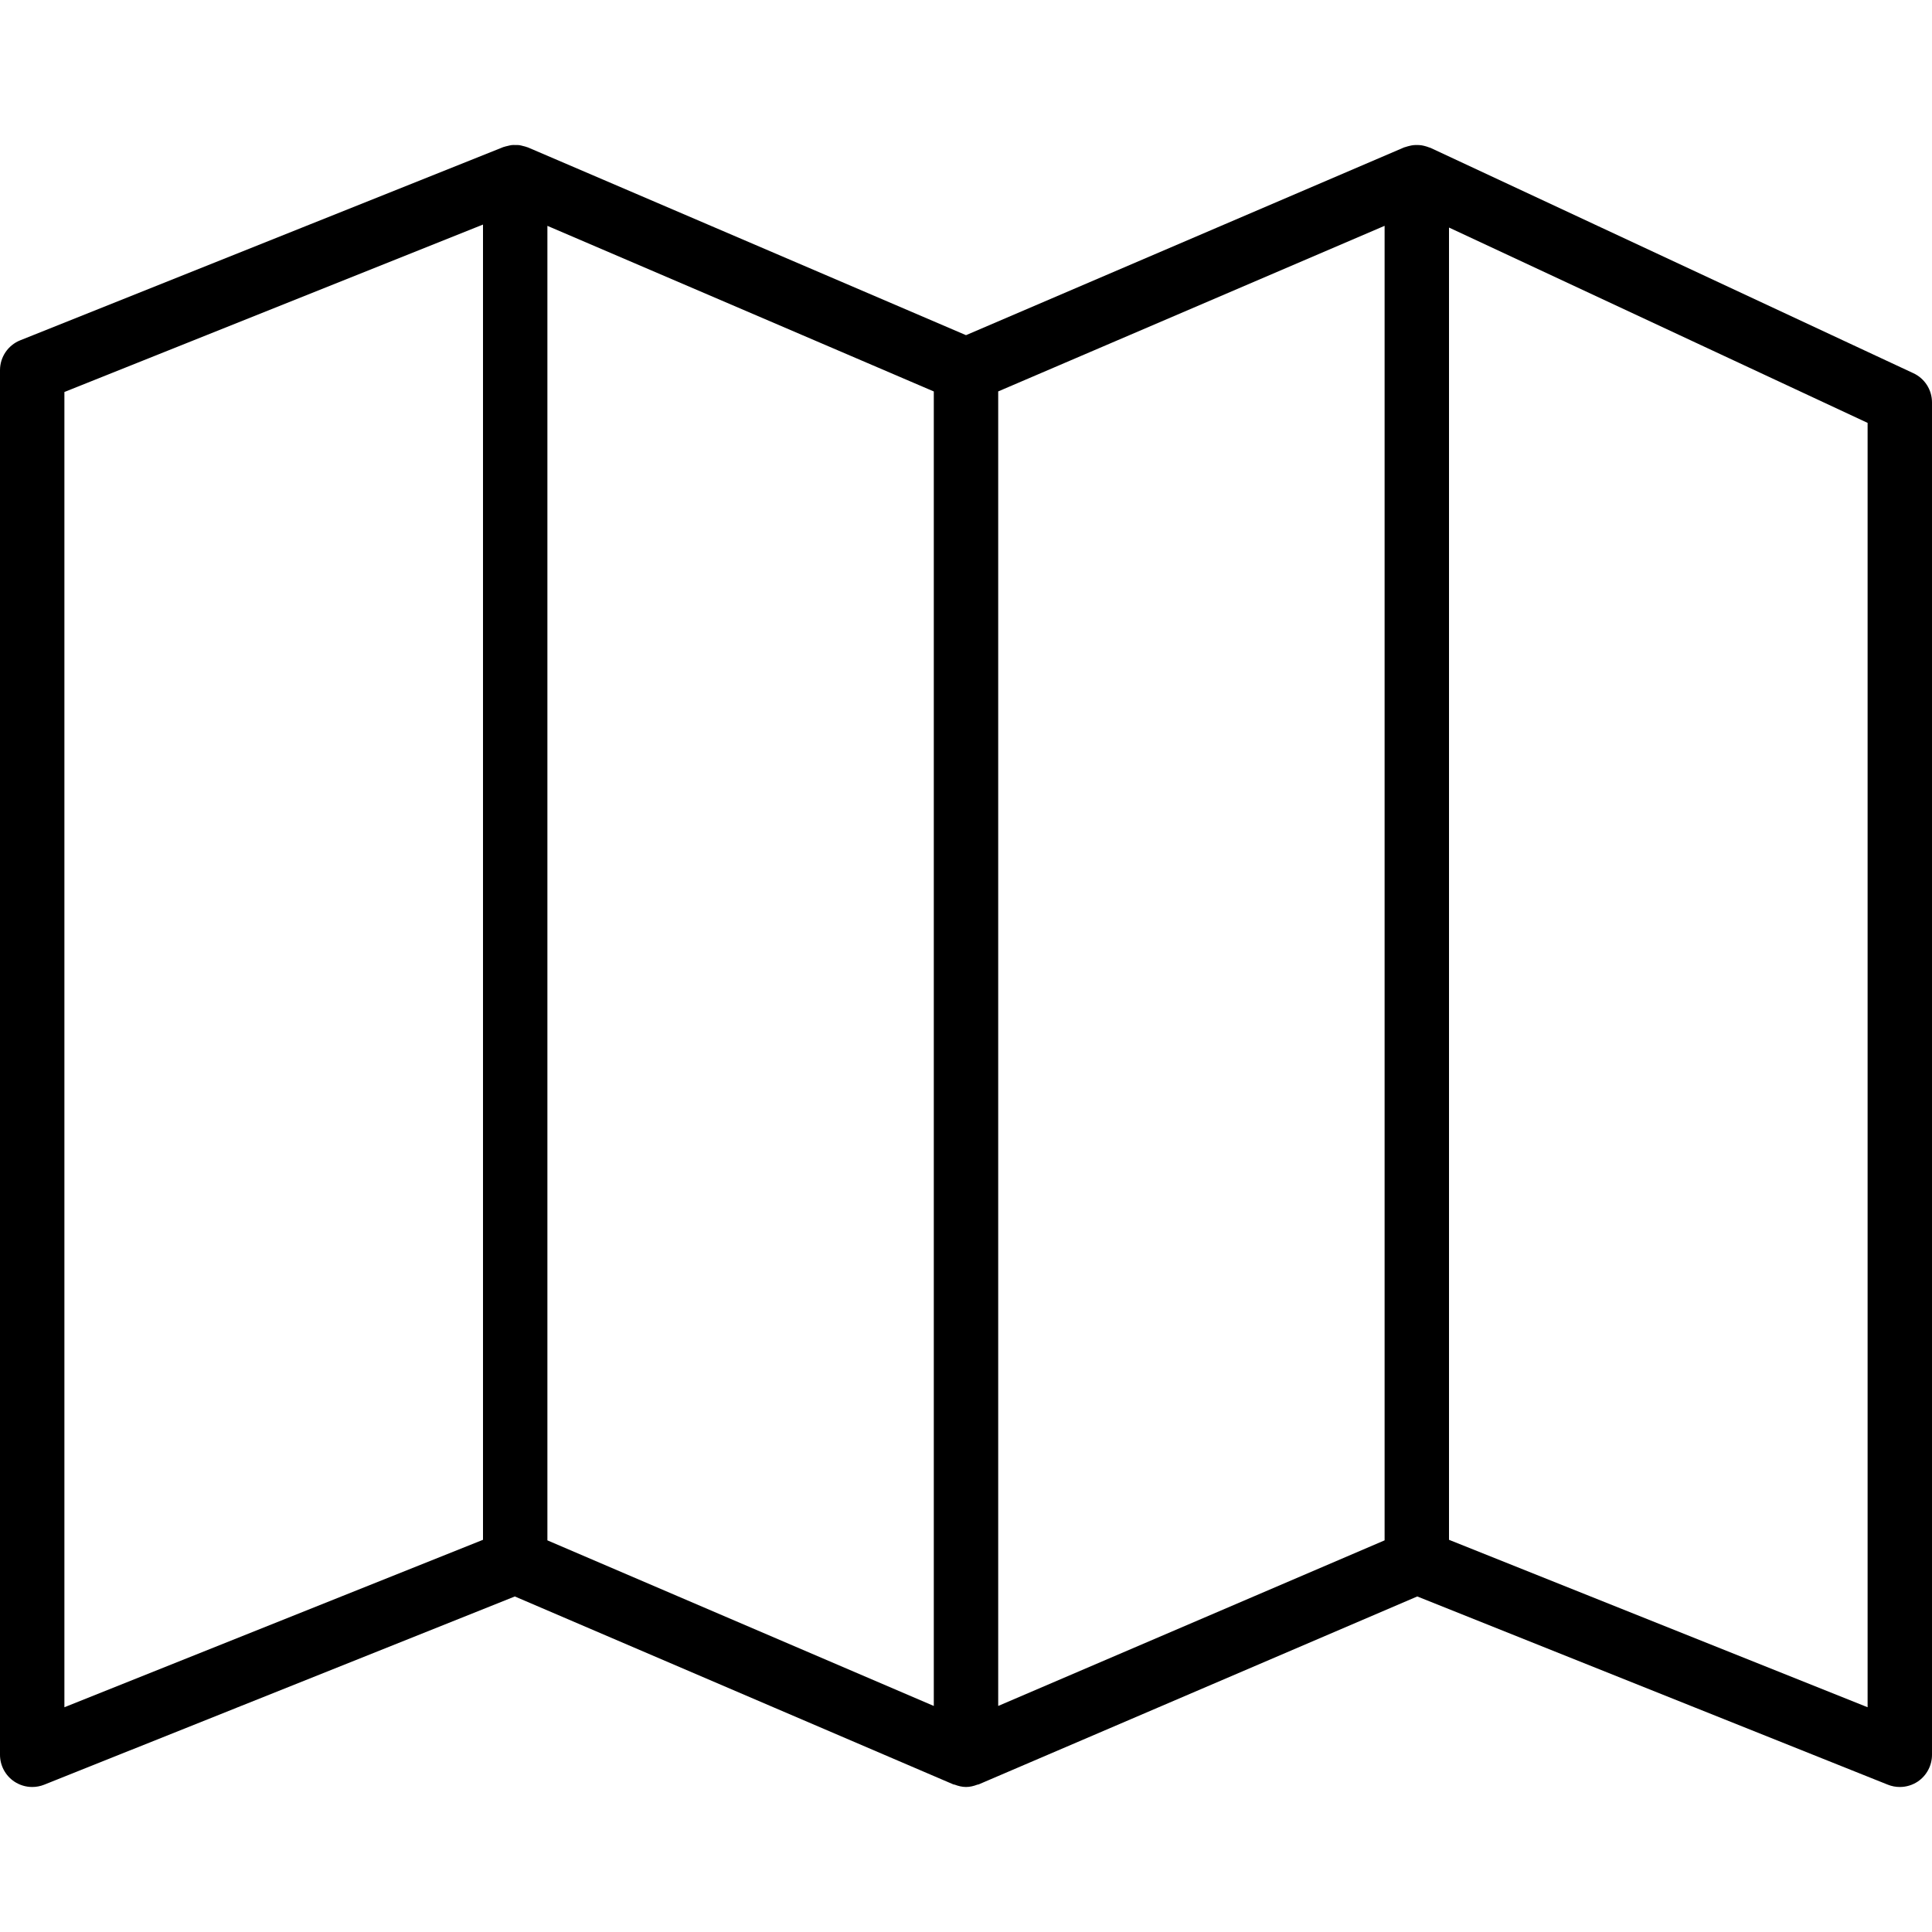 <svg xmlns="http://www.w3.org/2000/svg" width="1024" height="1024" viewBox="0 0 1024 1024"><path d="M1014.153 197.82l-256-119.467c-0.256-0.119-0.546-0.154-0.802-0.256-0.717-0.29-1.451-0.512-2.185-0.7-0.614-0.154-1.212-0.307-1.826-0.393-0.768-0.119-1.536-0.137-2.321-0.137-0.631 0-1.263 0-1.894 0.068-0.734 0.068-1.434 0.239-2.15 0.41-0.683 0.171-1.365 0.341-2.031 0.58-0.239 0.085-0.495 0.102-0.734 0.205l-232.209 99.516-232.209-99.516c-0.154-0.068-0.307-0.068-0.461-0.137-0.683-0.273-1.382-0.427-2.082-0.597-0.649-0.171-1.297-0.358-1.963-0.461-0.717-0.085-1.417-0.068-2.133-0.068-0.666 0-1.314-0.051-1.963 0.034-0.734 0.085-1.451 0.29-2.167 0.461-0.631 0.154-1.263 0.273-1.877 0.495-0.137 0.051-0.29 0.051-0.427 0.119l-256 102.4c-6.468 2.594-10.718 8.858-10.718 15.838v733.867c0 5.666 2.816 10.957 7.492 14.131 2.867 1.929 6.212 2.935 9.574 2.935 2.133 0 4.284-0.393 6.349-1.212l249.446-99.772 232.431 99.601c0.239 0.102 0.495 0.051 0.734 0.154 1.946 0.734 3.942 1.229 5.99 1.229s4.062-0.495 5.99-1.229c0.239-0.085 0.495-0.051 0.734-0.154l232.431-99.601 249.446 99.772c2.048 0.819 4.198 1.212 6.349 1.212 3.362 0 6.707-1.007 9.574-2.935 4.642-3.174 7.458-8.465 7.458-14.131v-716.8c0-6.639-3.84-12.663-9.847-15.462zM34.133 207.77l221.867-88.747v697.105l-221.867 88.747v-697.105zM290.133 119.706l204.8 87.774v696.713l-204.8-87.774v-696.713zM529.067 207.462l204.8-87.774v696.73l-204.8 87.774v-696.73zM989.867 904.875l-221.867-88.747v-695.518l221.867 103.526v680.738z"></path></svg>